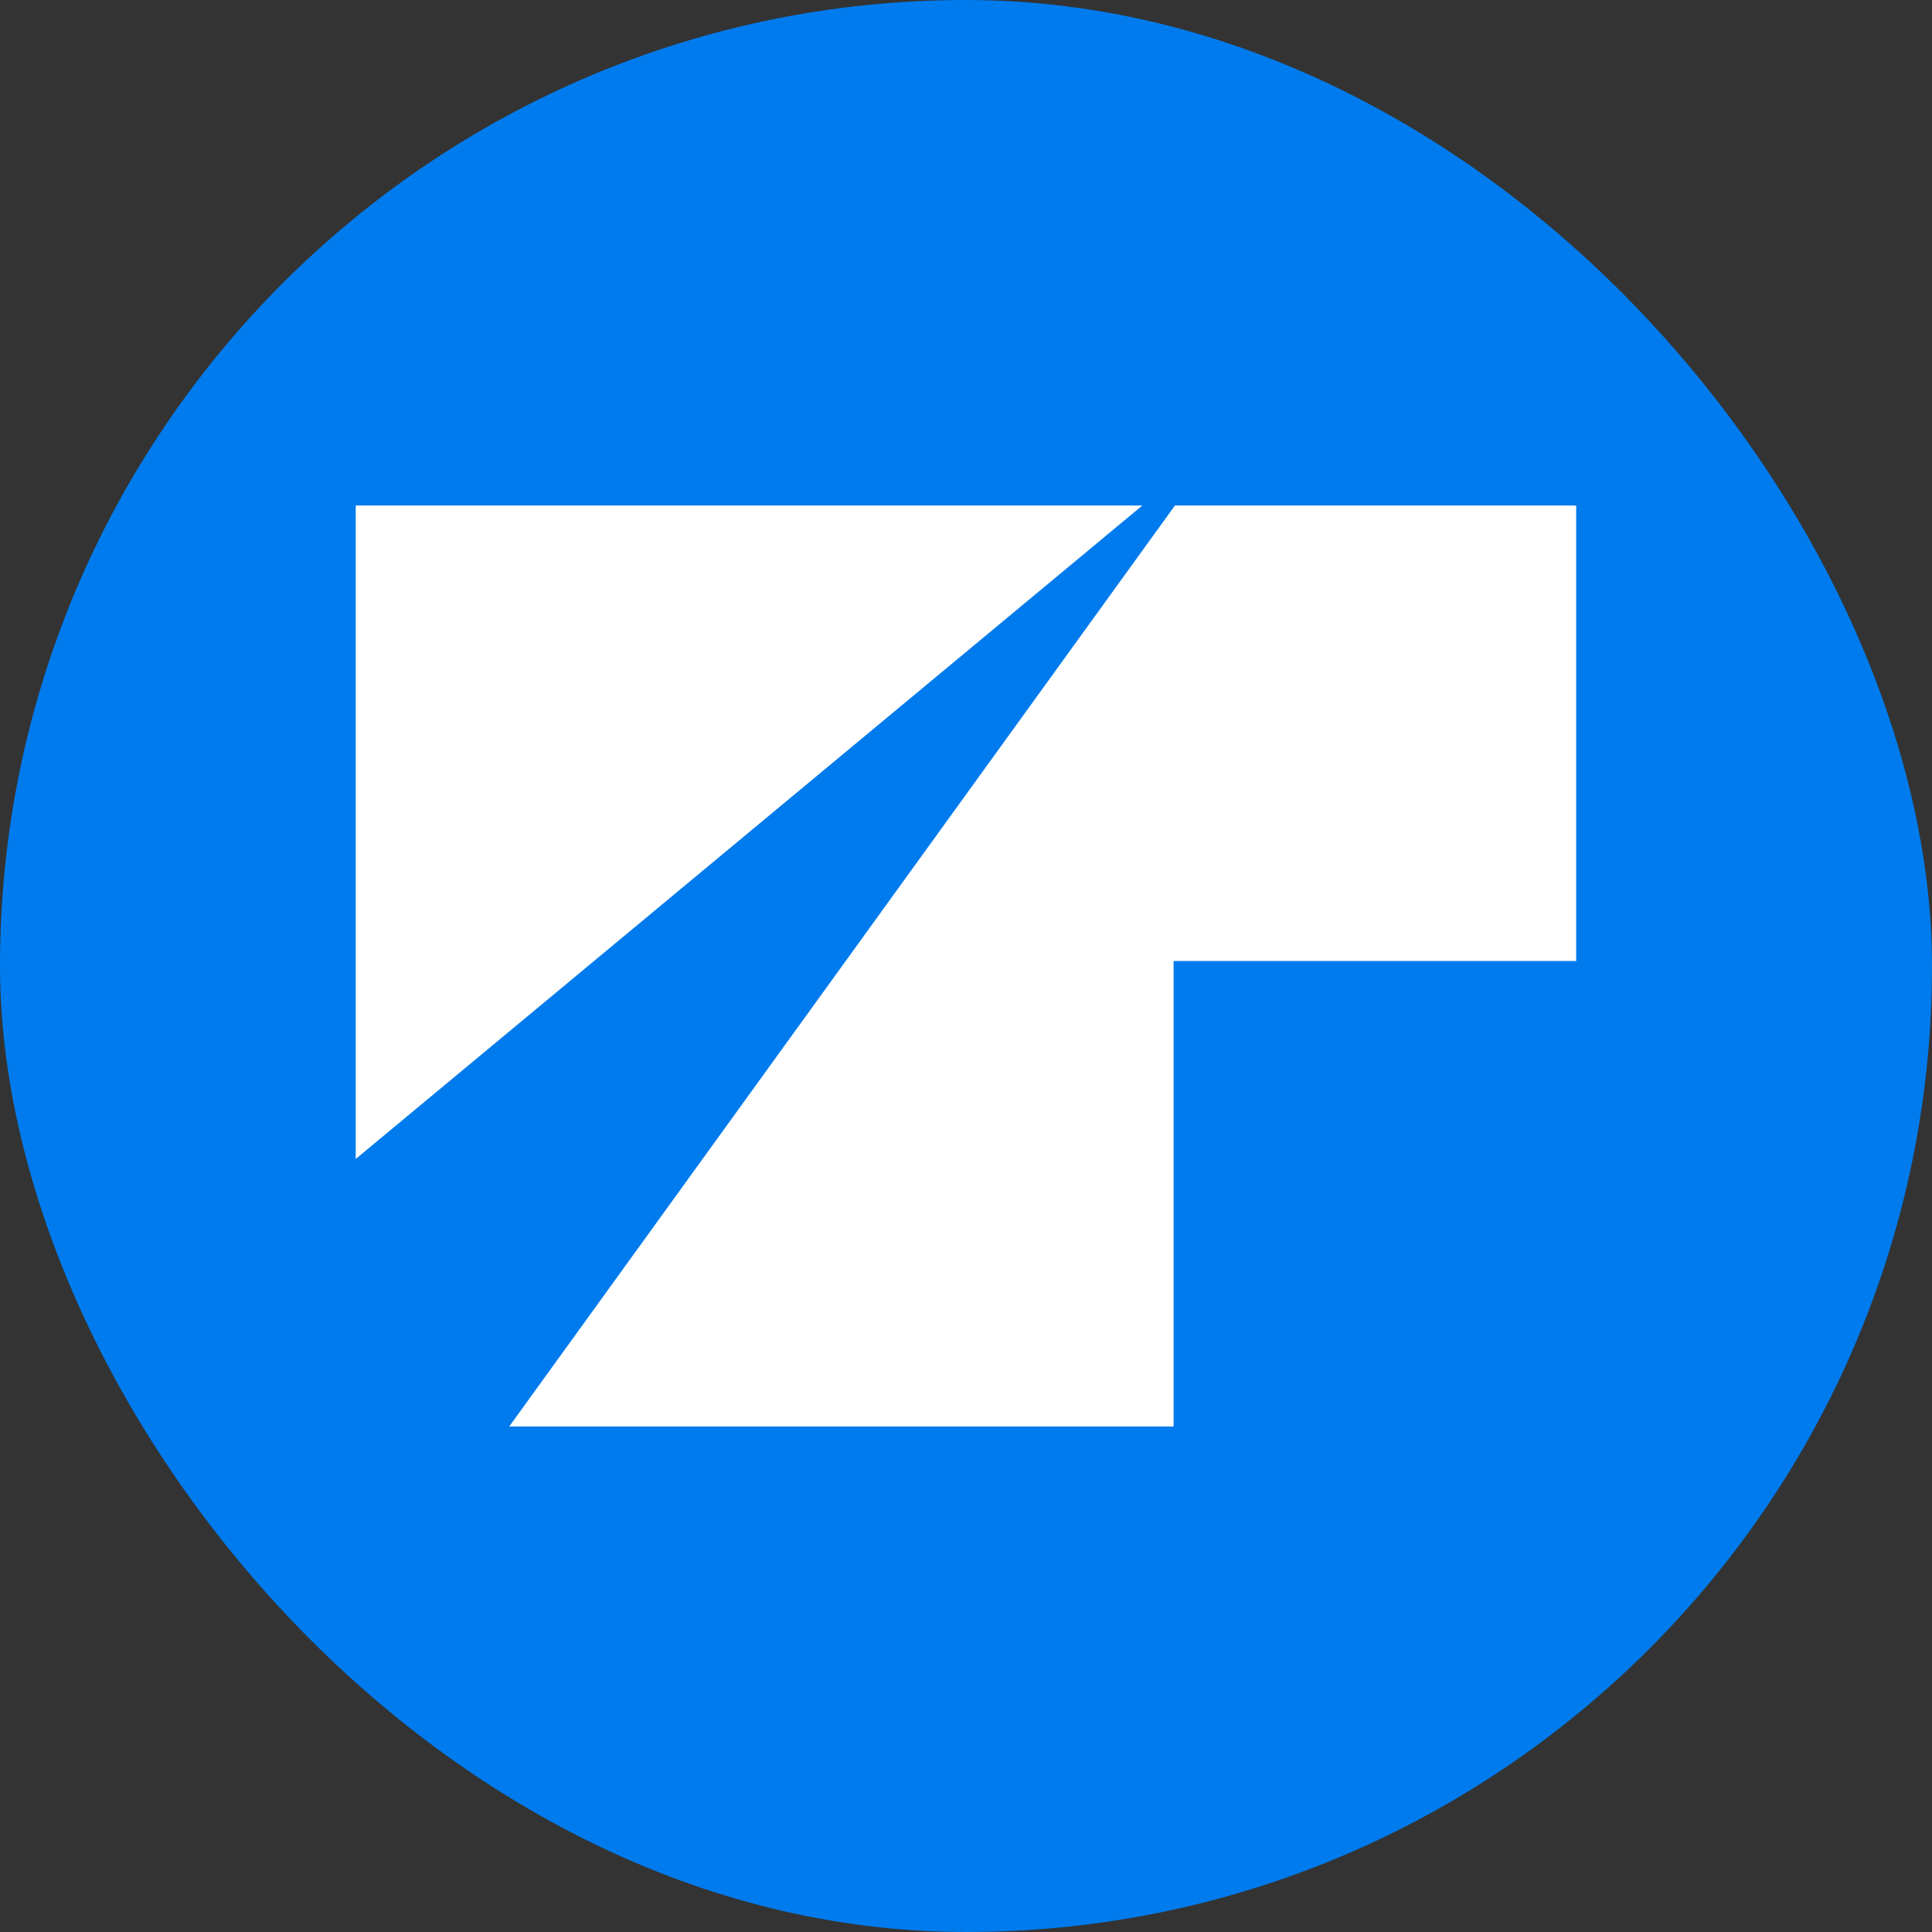 <svg width="40" height="40" viewBox="0 0 40 40" fill="none" xmlns="http://www.w3.org/2000/svg">
<rect x="0" y="0" width="40" height="40" fill="#333333" stroke="none"/>
<rect width="40" height="40" rx="20" fill="#007BED"/>
<path d="M7.365 23.995L23.651 10.466H7.365V23.995Z" fill="white"/>
<path d="M32.633 19.896V10.466H24.326L10.543 29.534H24.298V19.896H32.633Z" fill="white"/>
</svg>

